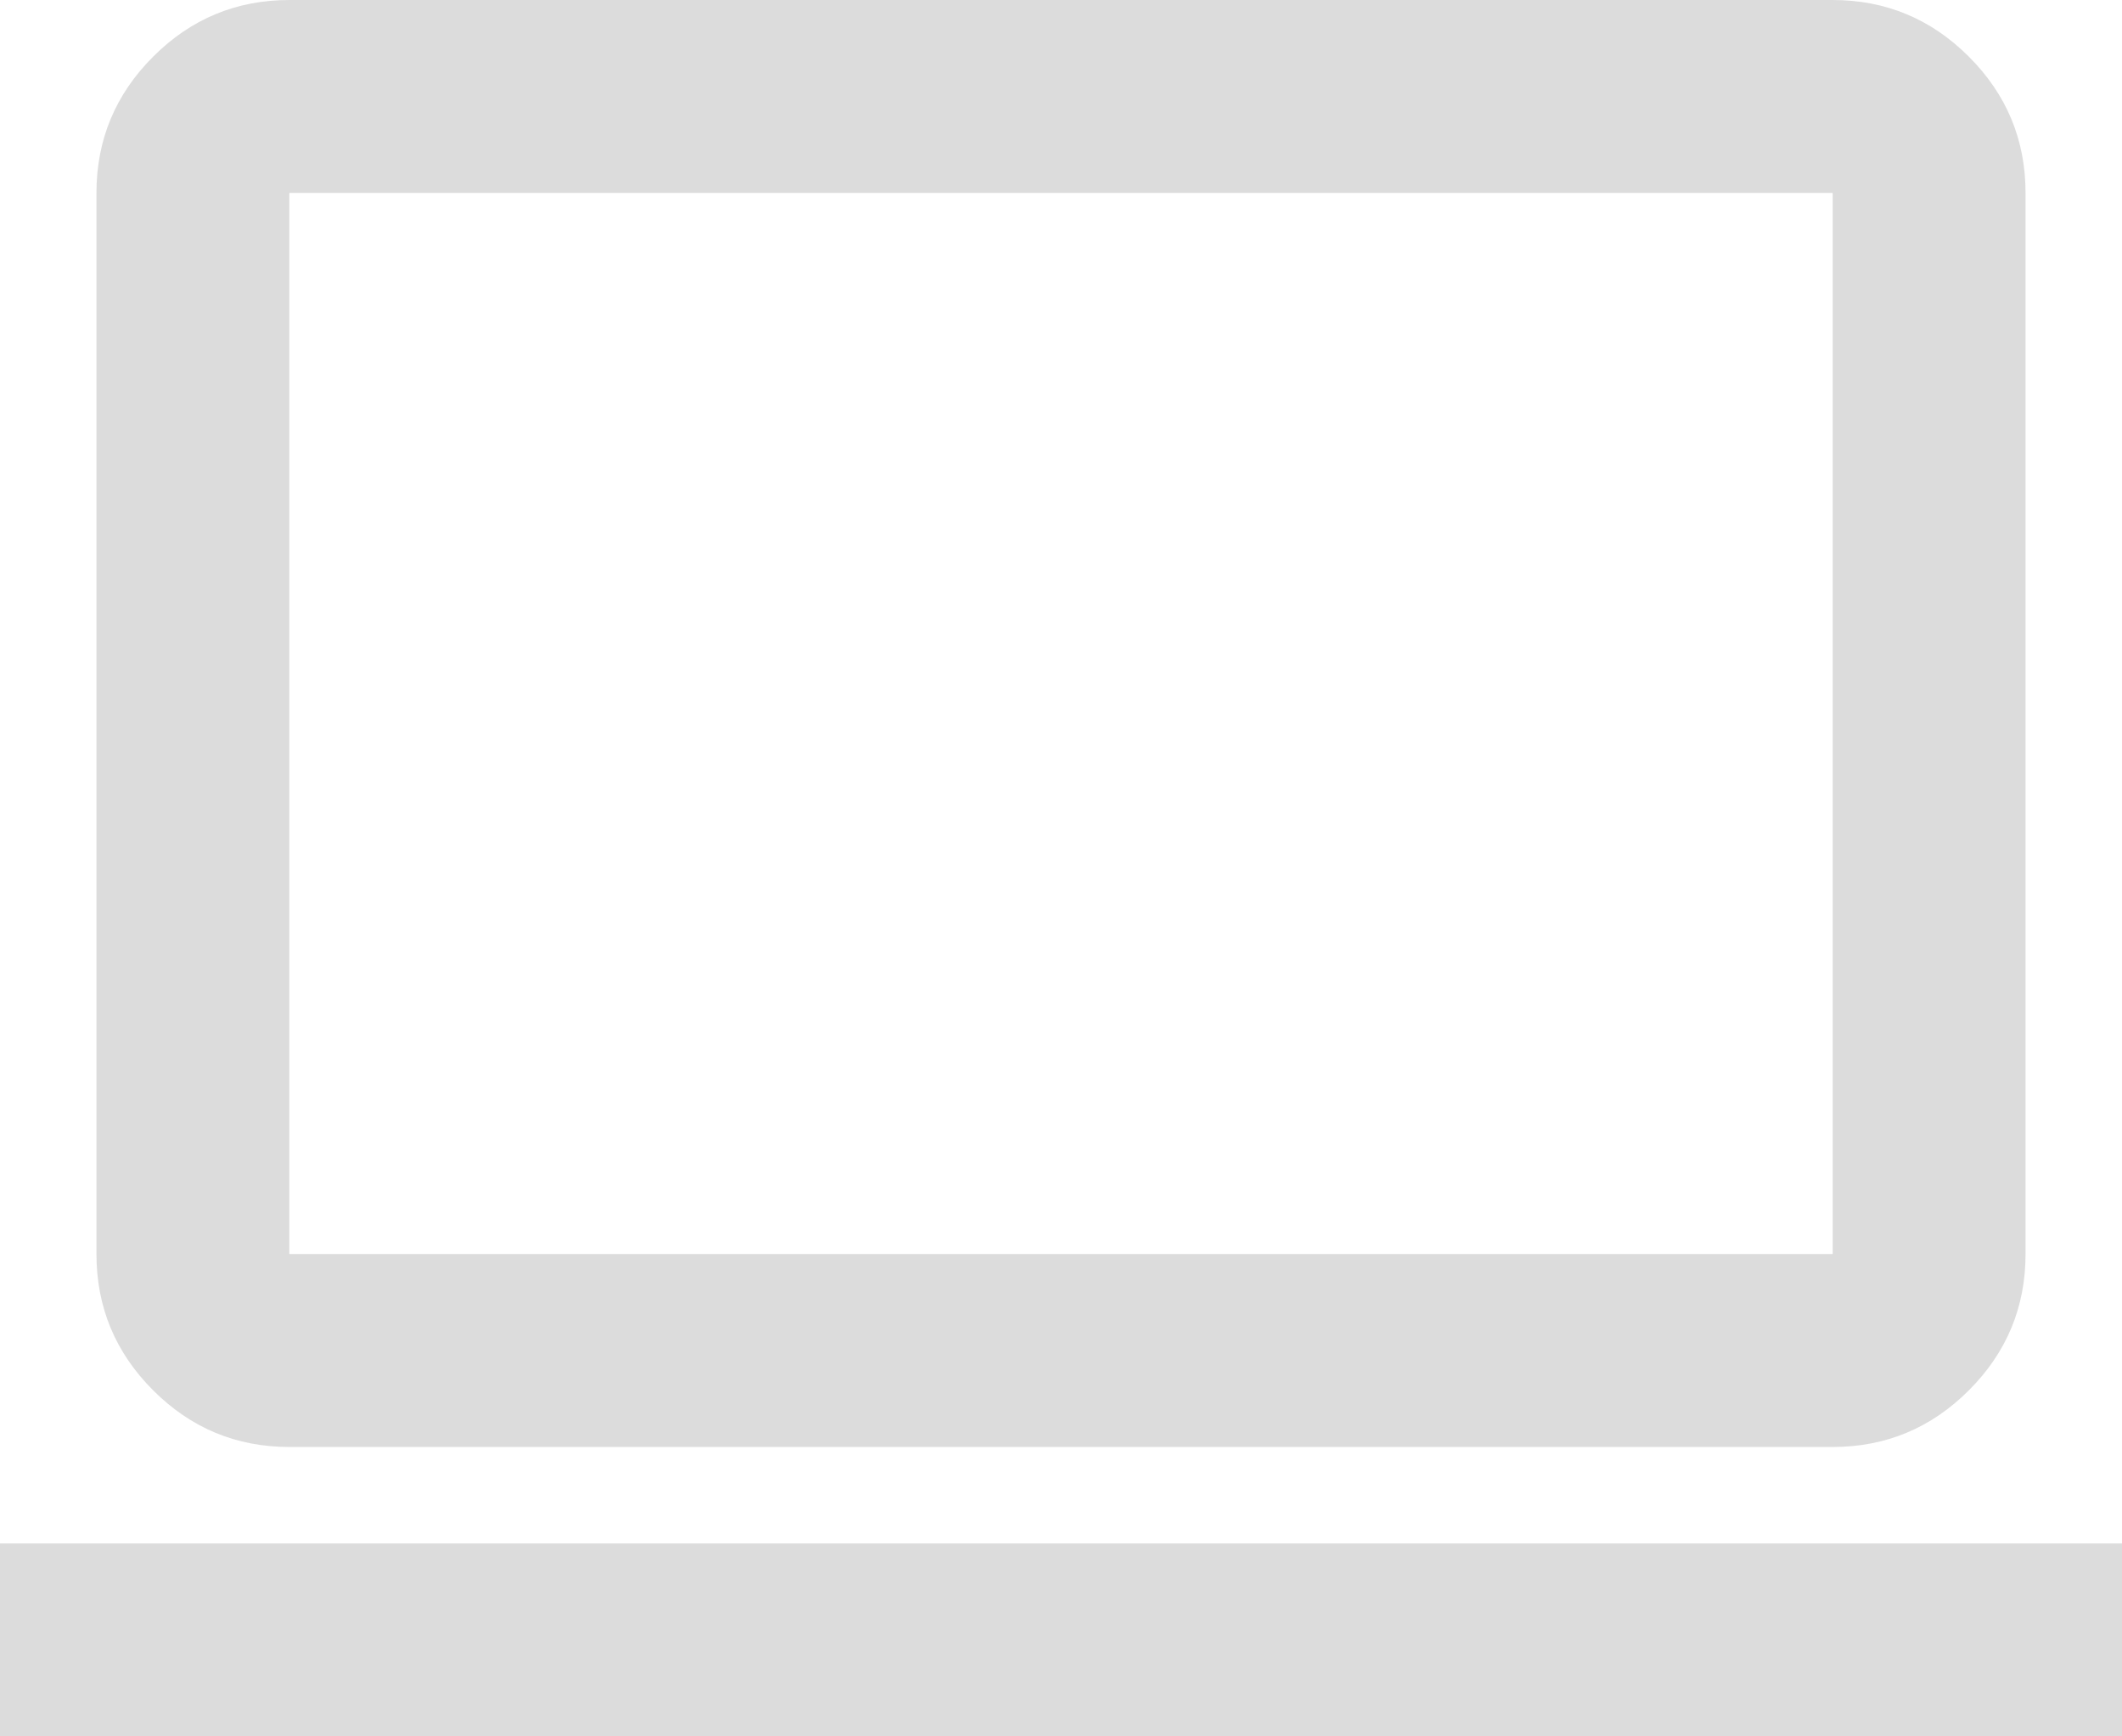 <svg xmlns="http://www.w3.org/2000/svg" width="880" height="720" viewBox="0 0 880 720">
  <path id="ICO__COMPUTACIÓN" data-name="ICO_ COMPUTACIÓN" d="M40-120v-80H920v80ZM160-240q-33,0-56.5-23.5T80-320V-760q0-33,23.5-56.5T160-840H800q33,0,56.5,23.5T880-760v440q0,33-23.5,56.5T800-240Zm0-80H800V-760H160Zm0,0v0Z" transform="translate(-40 840)" fill="#707070" opacity="0.24"/>
</svg>
